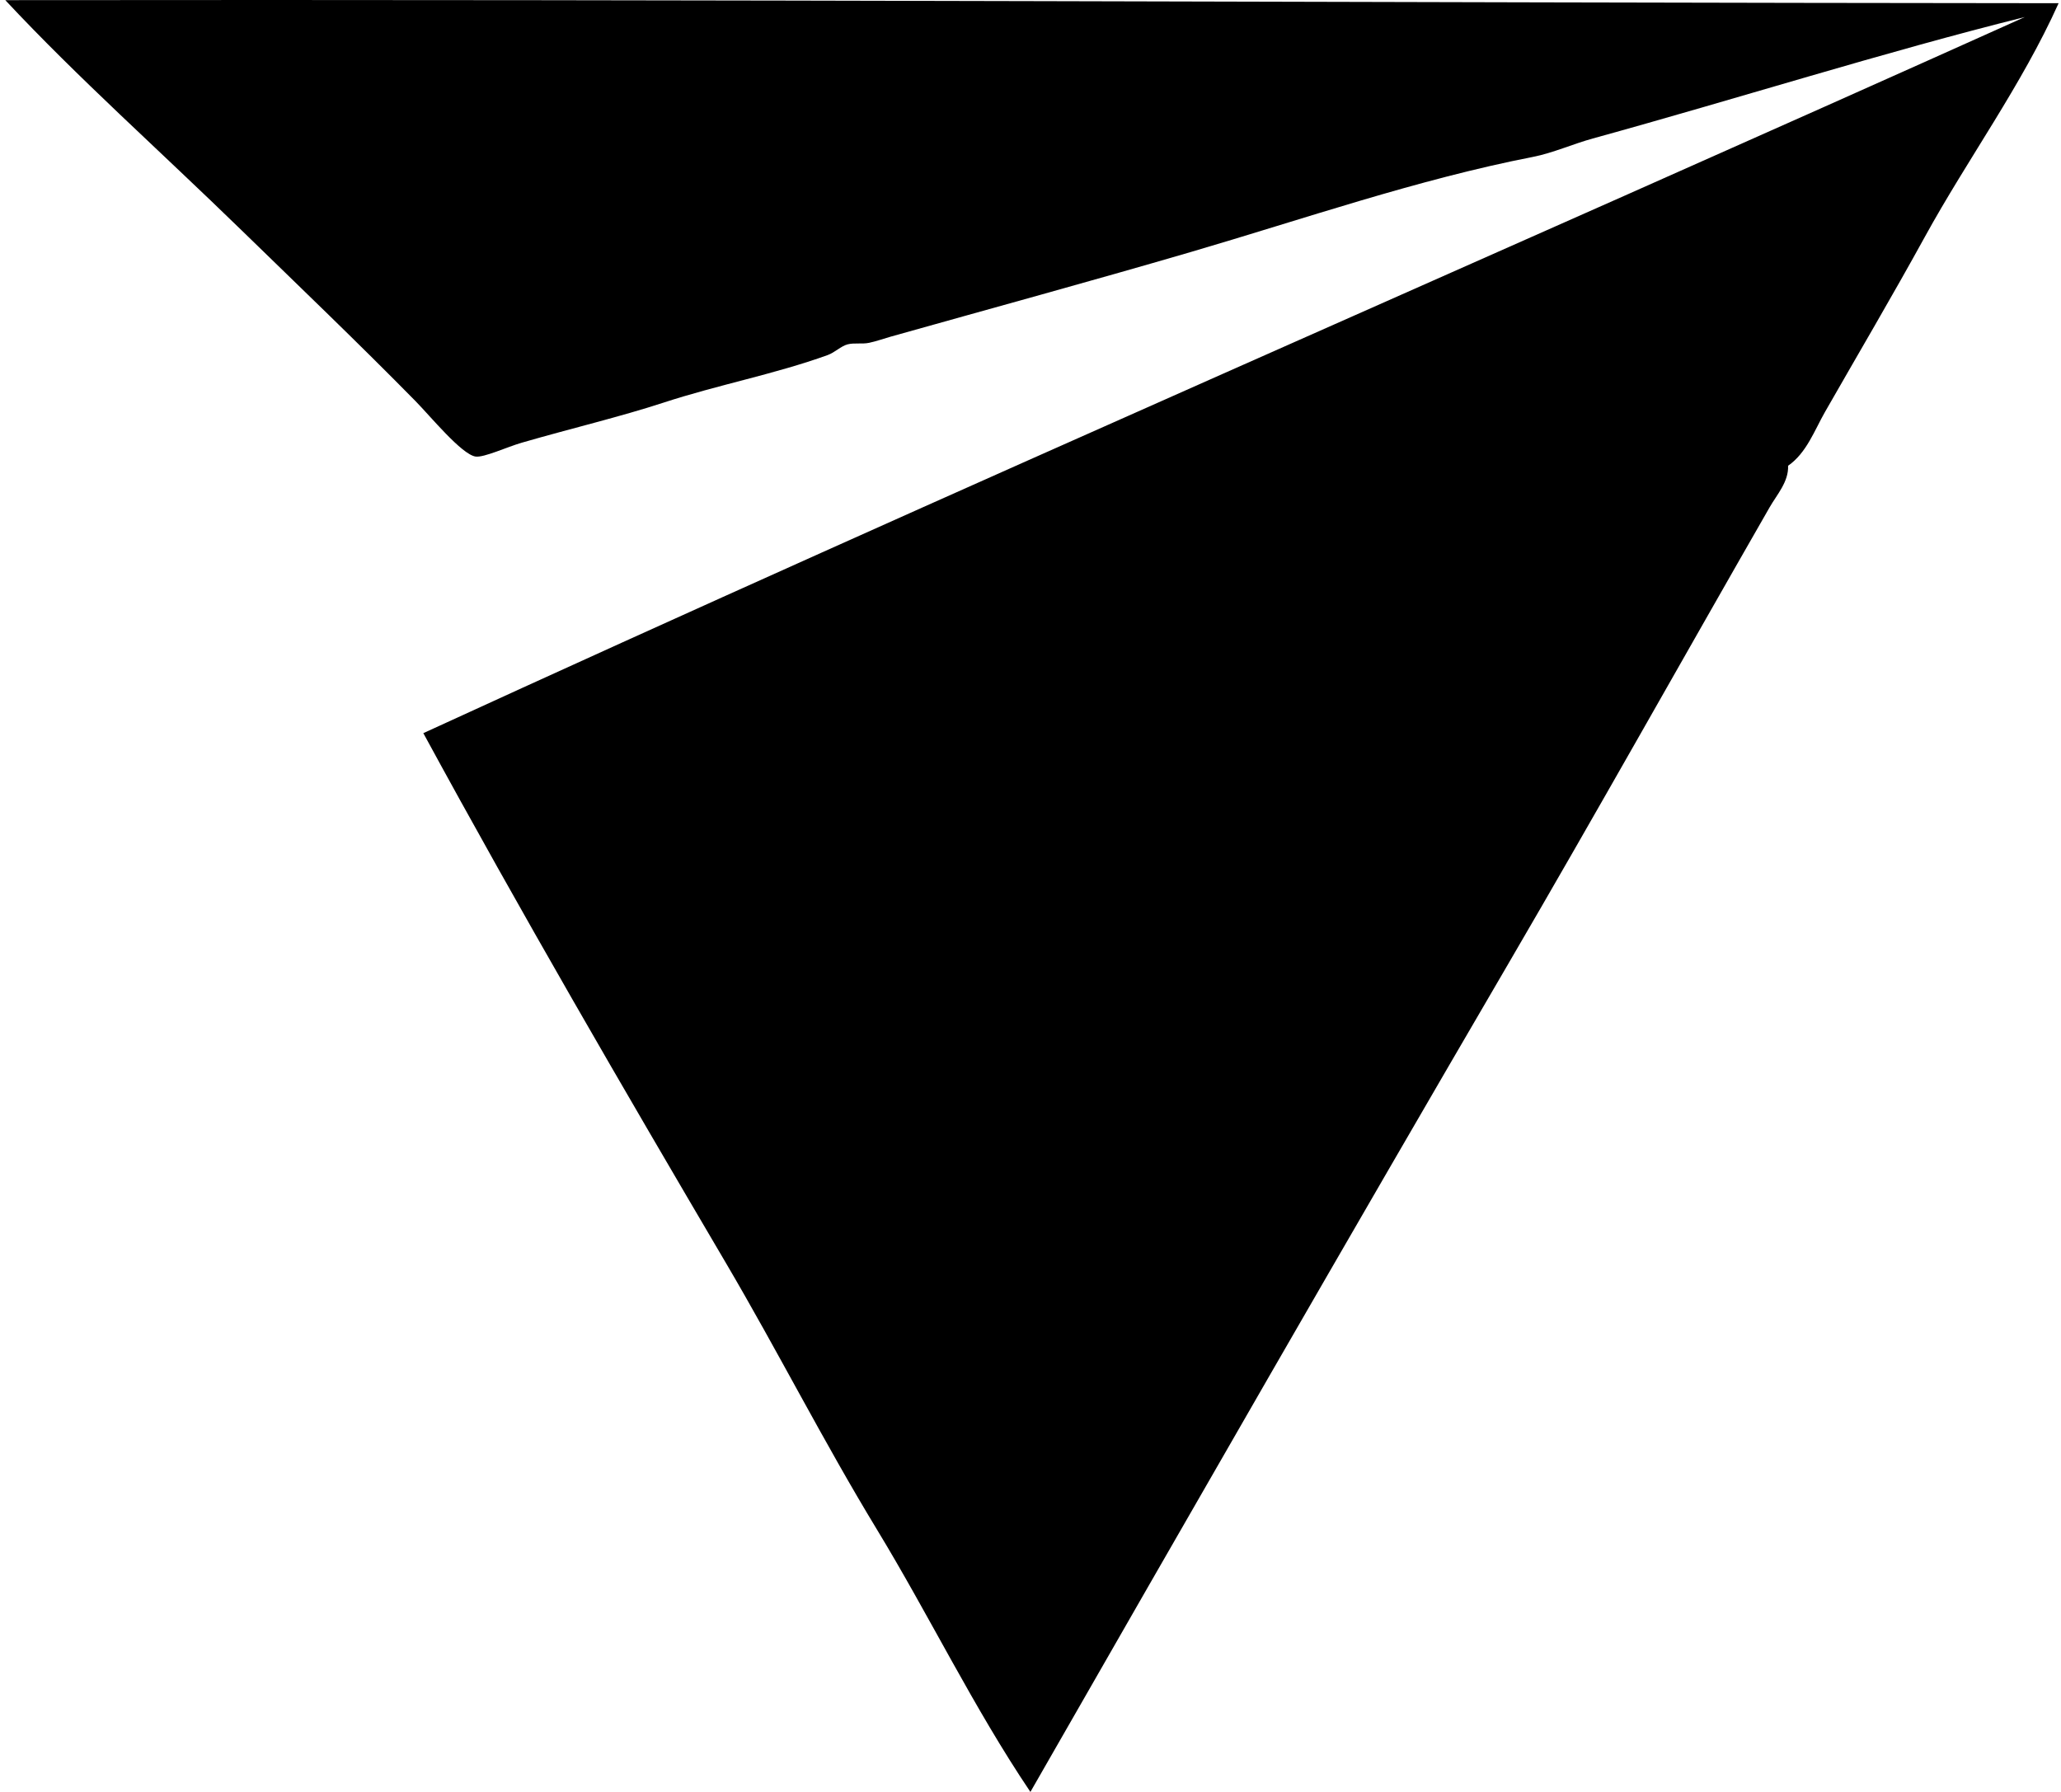 <svg xmlns="http://www.w3.org/2000/svg" width="230" height="200" fill="none" viewBox="0 0 230 200">
  <path fill="#000" fill-rule="evenodd" d="M.59.016c80.441-.097 151.015.28 229.142.342-4.131 9.189-10.118 17.327-14.922 26.07-3.615 6.58-7.407 13.005-11.149 19.553-1.176 2.057-2.057 4.569-4.117 6.003.073 1.787-1.256 3.233-2.057 4.63-9.569 16.677-19.325 34.098-29.157 50.94-17.778 30.449-35.725 61.711-53.341 92.445-6.334-9.395-11.274-19.657-17.15-29.328-5.912-9.727-11.05-19.877-16.81-29.673-11.507-19.561-22.923-39.192-33.787-59.17 59.087-27.121 119.254-53.18 178.718-79.925-15.652 3.898-32.072 9.109-48.195 13.55-2.23.615-4.502 1.632-6.69 2.058-12.881 2.51-25.581 6.93-38.247 10.634-11.174 3.267-22.299 6.297-33.445 9.434-.804.226-1.596.518-2.401.685-.777.162-1.653-.024-2.402.172-.72.188-1.419.908-2.231 1.2-5.872 2.12-12.21 3.307-18.351 5.318-4.777 1.563-10.294 2.87-15.78 4.459-1.627.47-4.218 1.678-5.145 1.543-1.549-.223-5.07-4.527-6.69-6.174-6.37-6.482-13.037-12.86-19.38-19.038C17.753 16.738 8.75 8.752.59.015Z" clip-rule="evenodd"/>
</svg>
